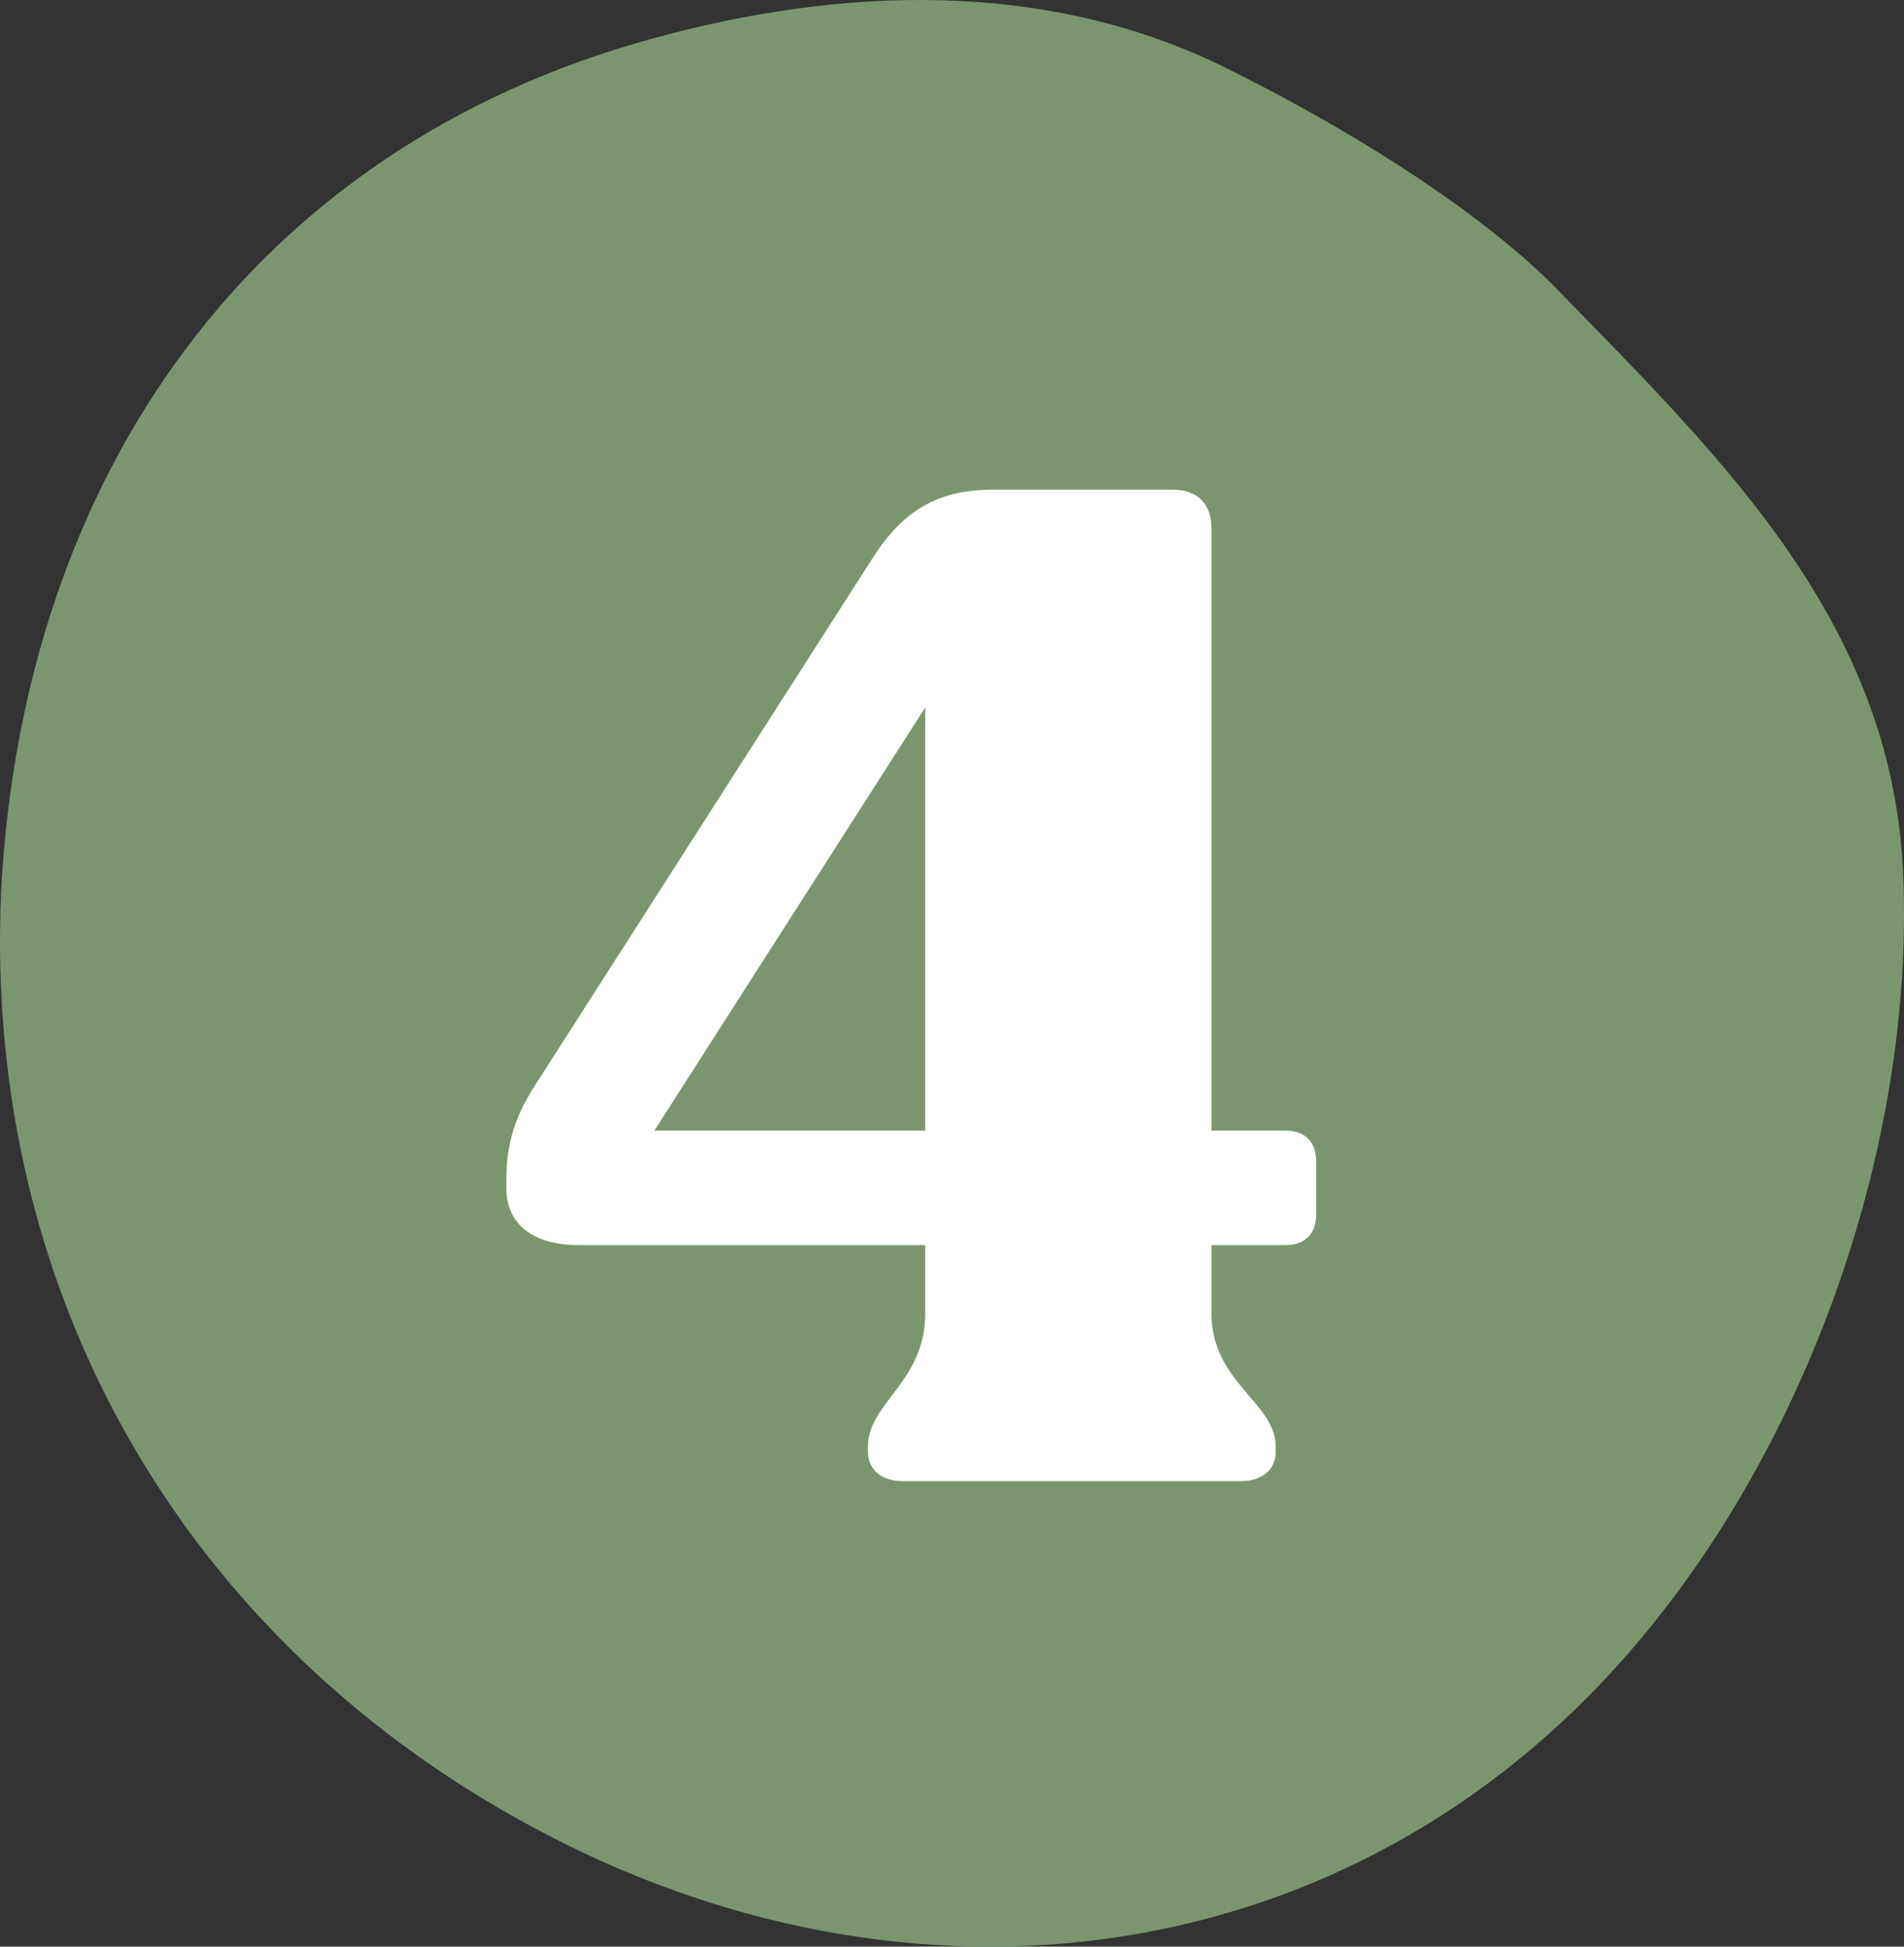 <?xml version="1.0" encoding="UTF-8"?>
<svg width="45px" height="46px" viewBox="0 0 45 46" version="1.1" xmlns="http://www.w3.org/2000/svg" xmlns:xlink="http://www.w3.org/1999/xlink">
    <rect x="0" y="0" width="45" height="46" fill="#333333" stroke="none"/>
    <title>step-badge-4</title>
    <g id="↪Client-Edits" stroke="none" stroke-width="1" fill="none" fill-rule="evenodd">
        <g id="Step-Badges" transform="translate(-252, -17)" fill-rule="nonzero">
            <g id="step-badge-4" transform="translate(252, 17)">
                <path d="M29.018,1.626 C24.752,-0.502 19.901,-0.325 15.4,0.917 C5.932,3.517 0.556,11.261 0.029,21.014 C-0.439,31.004 4.822,39.515 13.764,43.771 C22.881,48.086 33.168,46.136 39.422,37.919 C43.046,33.191 45.267,26.57 44.974,20.541 C44.682,14.689 40.708,10.847 36.909,6.946 C35.798,5.764 33.285,3.754 29.018,1.626 Z" id="Path" fill="#7B966E"></path>
                <g id="4" transform="translate(11.967, 11.57)" fill="#FFFFFF">
                    <path d="M18.414,15.147 L16.665,15.147 L16.665,0.924 C16.665,0.33 16.335,0 15.741,0 L11.517,0 C10.23,0 9.405,0.462 8.679,1.584 L0.627,14.157 C0.198,14.85 0,15.477 0,16.302 L0,16.5 C0,17.358 0.627,17.853 1.716,17.853 L9.9,17.853 L9.9,19.47 C9.9,21.087 8.547,21.582 8.547,22.605 L8.547,22.737 C8.547,23.166 8.877,23.43 9.372,23.43 L17.358,23.43 C17.853,23.43 18.183,23.166 18.183,22.737 L18.183,22.605 C18.183,21.582 16.665,21.087 16.665,19.47 L16.665,17.853 L18.414,17.853 C18.876,17.853 19.14,17.589 19.14,17.127 L19.14,15.873 C19.14,15.411 18.876,15.147 18.414,15.147 Z M3.498,15.147 L9.9,5.148 L9.9,15.147 L3.498,15.147 Z" id="Shape"></path>
                </g>
            </g>
        </g>
    </g>
</svg>